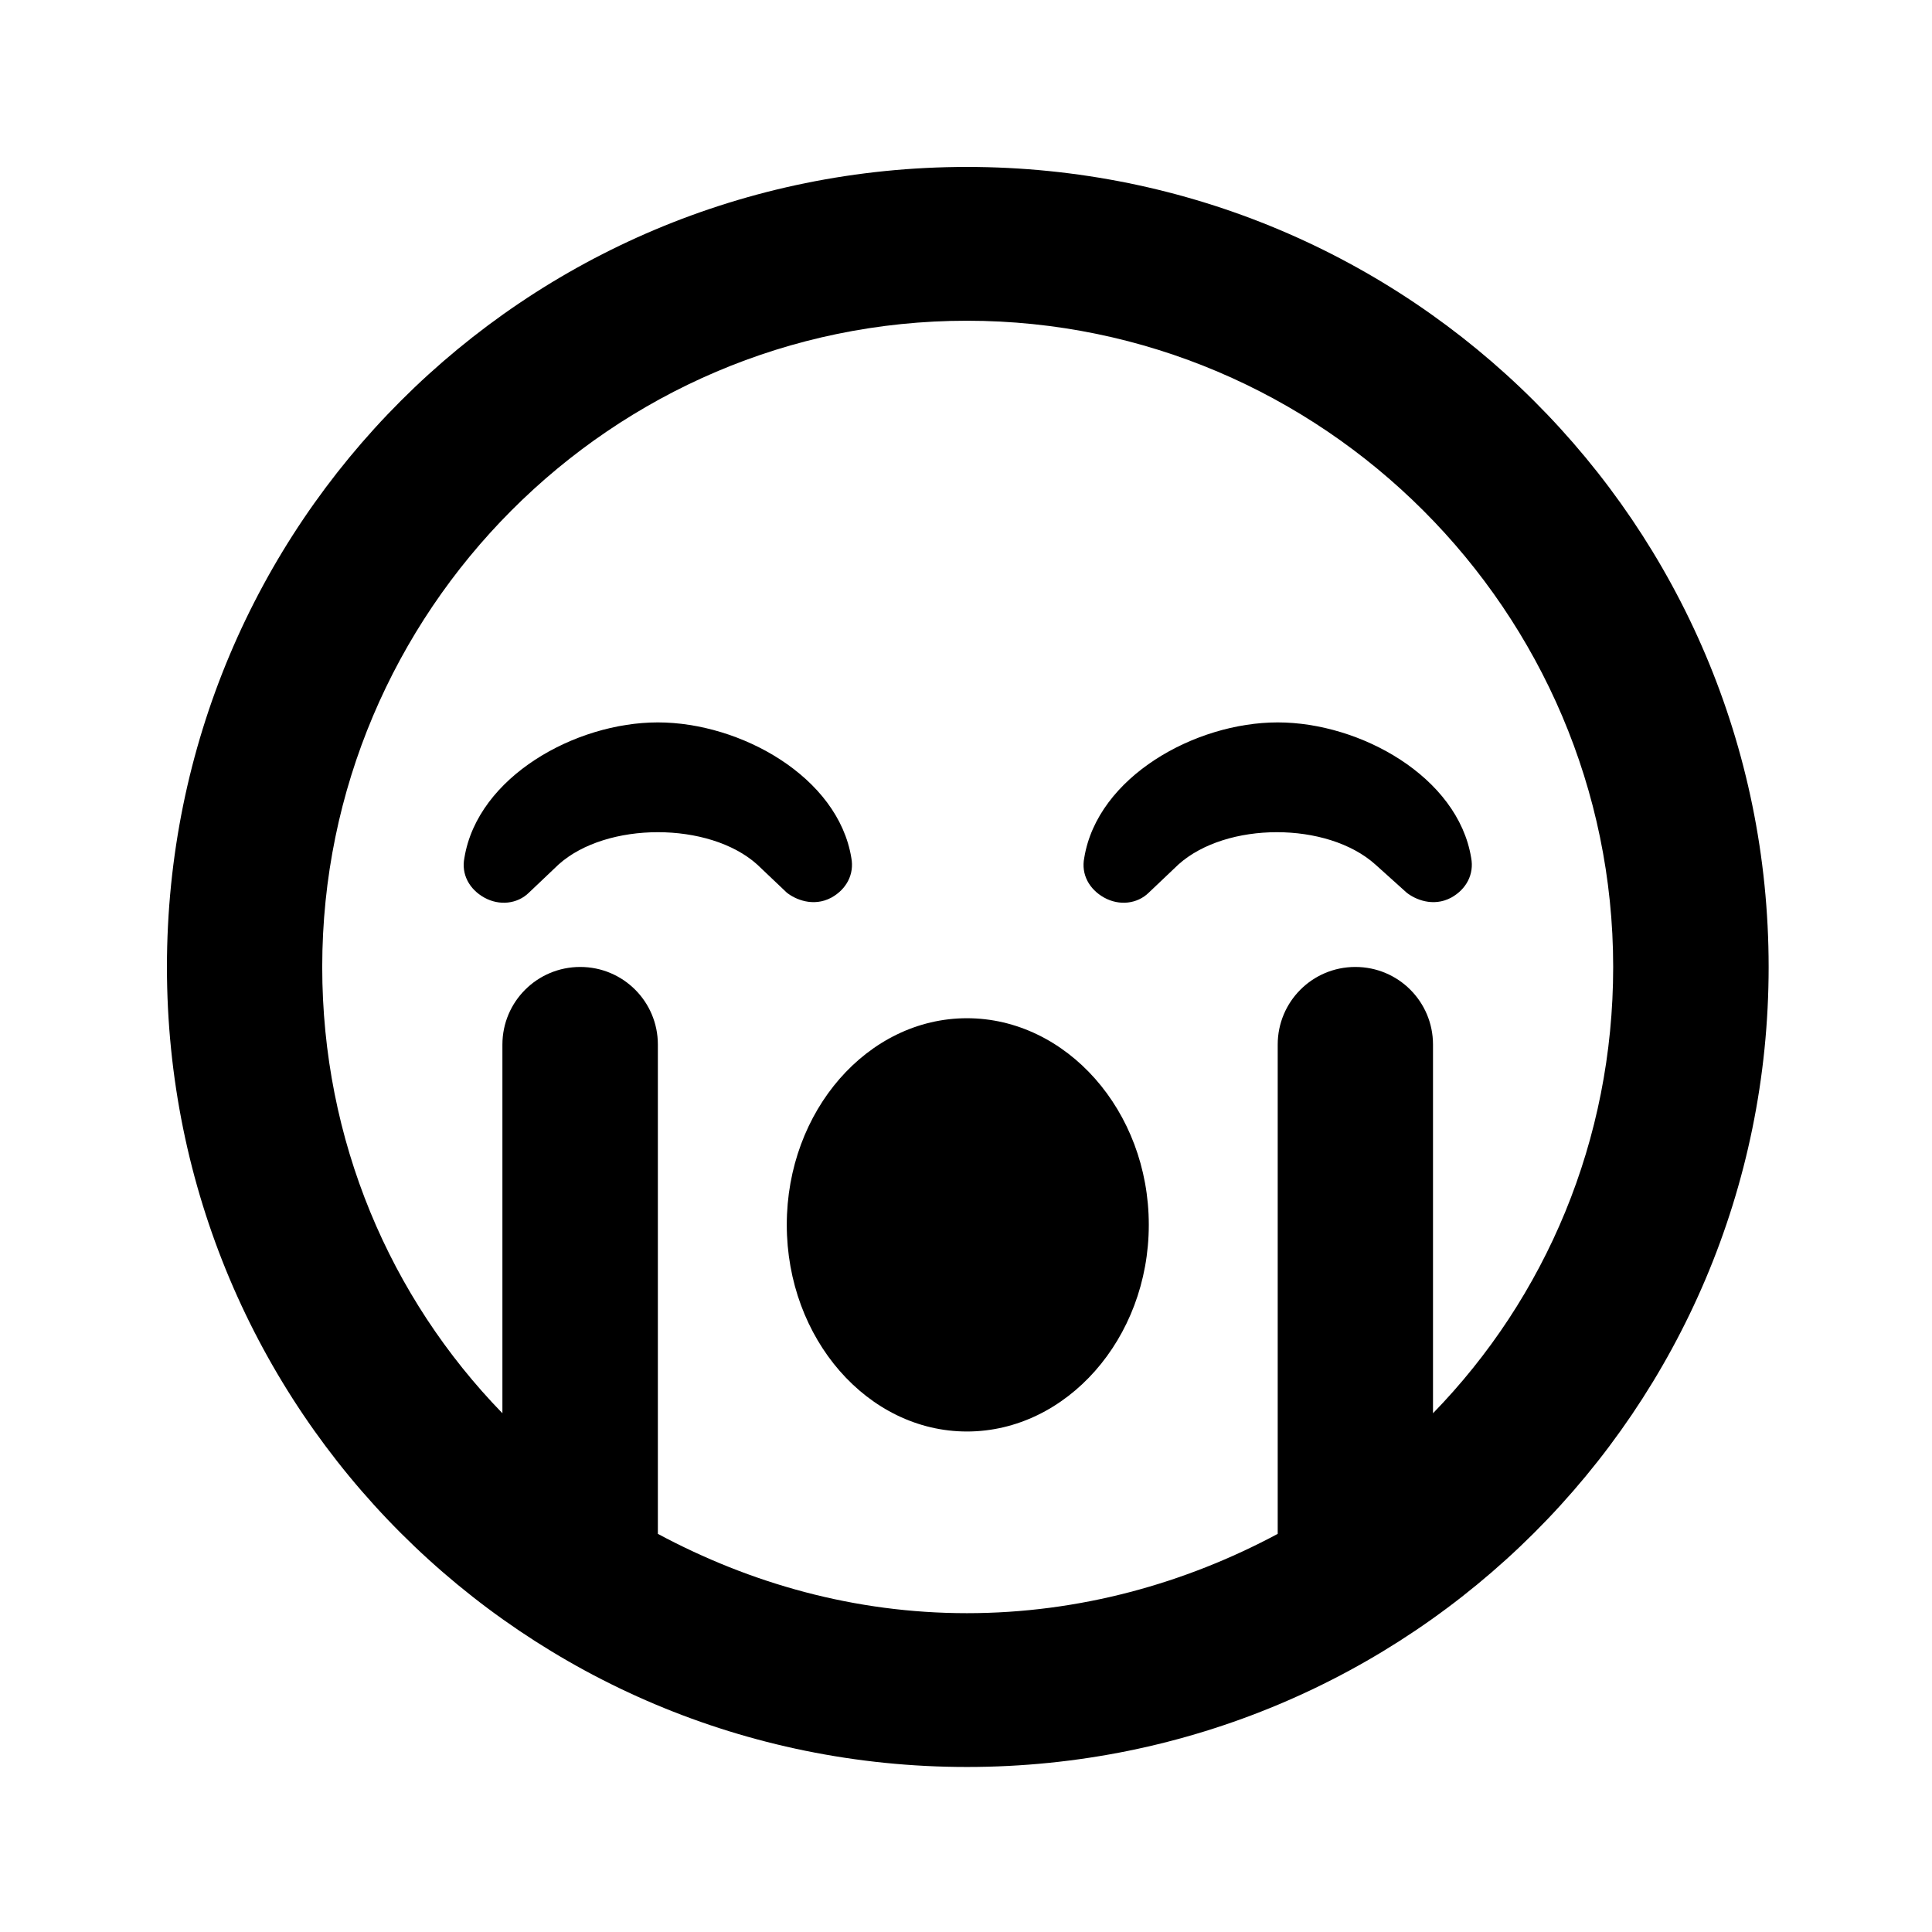 <?xml version='1.0' encoding='UTF-8'?>
<!-- This file was generated by dvisvgm 2.13.3 -->
<svg version='1.1' xmlns='http://www.w3.org/2000/svg' xmlns:xlink='http://www.w3.org/1999/xlink' viewBox='-197.873 -197.873 32 32'>
<title>\faSadCry[regular]</title>
<desc Packages='' CommandUnicode='U+1F62D' UnicodePackages='[utf8]{inputenc}'/>
<defs>
<path id='g0-210' d='M4.822-8.558C2.152-8.558 0-6.406 0-3.736S2.152 1.086 4.822 1.086S9.654-1.066 9.654-3.736S7.492-8.558 4.822-8.558ZM7.631-1.046V-3.268C7.631-3.527 7.422-3.736 7.163-3.736S6.695-3.527 6.695-3.268V-.319C6.137-.02 5.499 .159 4.822 .159S3.517-.02 2.959-.319V-3.268C2.959-3.527 2.75-3.736 2.491-3.736S2.022-3.527 2.022-3.268V-1.046C1.345-1.743 .936-2.69 .936-3.736C.936-5.878 2.68-7.631 4.822-7.631S8.717-5.878 8.717-3.736C8.717-2.69 8.309-1.743 7.631-1.046ZM4.005-4.154C4.095-4.204 4.144-4.294 4.125-4.394C4.045-4.882 3.457-5.21 2.959-5.21S1.873-4.882 1.793-4.394C1.773-4.294 1.823-4.204 1.913-4.154S2.112-4.115 2.182-4.184L2.361-4.354C2.65-4.613 3.268-4.613 3.557-4.354L3.736-4.184C3.786-4.144 3.895-4.095 4.005-4.154ZM6.695-5.21C6.197-5.21 5.609-4.882 5.529-4.394C5.509-4.294 5.559-4.204 5.649-4.154S5.848-4.115 5.918-4.184L6.097-4.354C6.386-4.613 6.994-4.613 7.283-4.354L7.472-4.184C7.522-4.144 7.631-4.095 7.741-4.154C7.831-4.204 7.88-4.294 7.861-4.394C7.781-4.882 7.193-5.21 6.695-5.21ZM4.822-3.427C4.224-3.427 3.736-2.869 3.736-2.182S4.224-.936 4.822-.936S5.918-1.494 5.918-2.182S5.42-3.427 4.822-3.427Z'/>
</defs>
<g id='page1' transform='scale(2.748)'>
<use x='-71' y='-62.442' xlink:href='#g0-210'/>
</g>
</svg>
